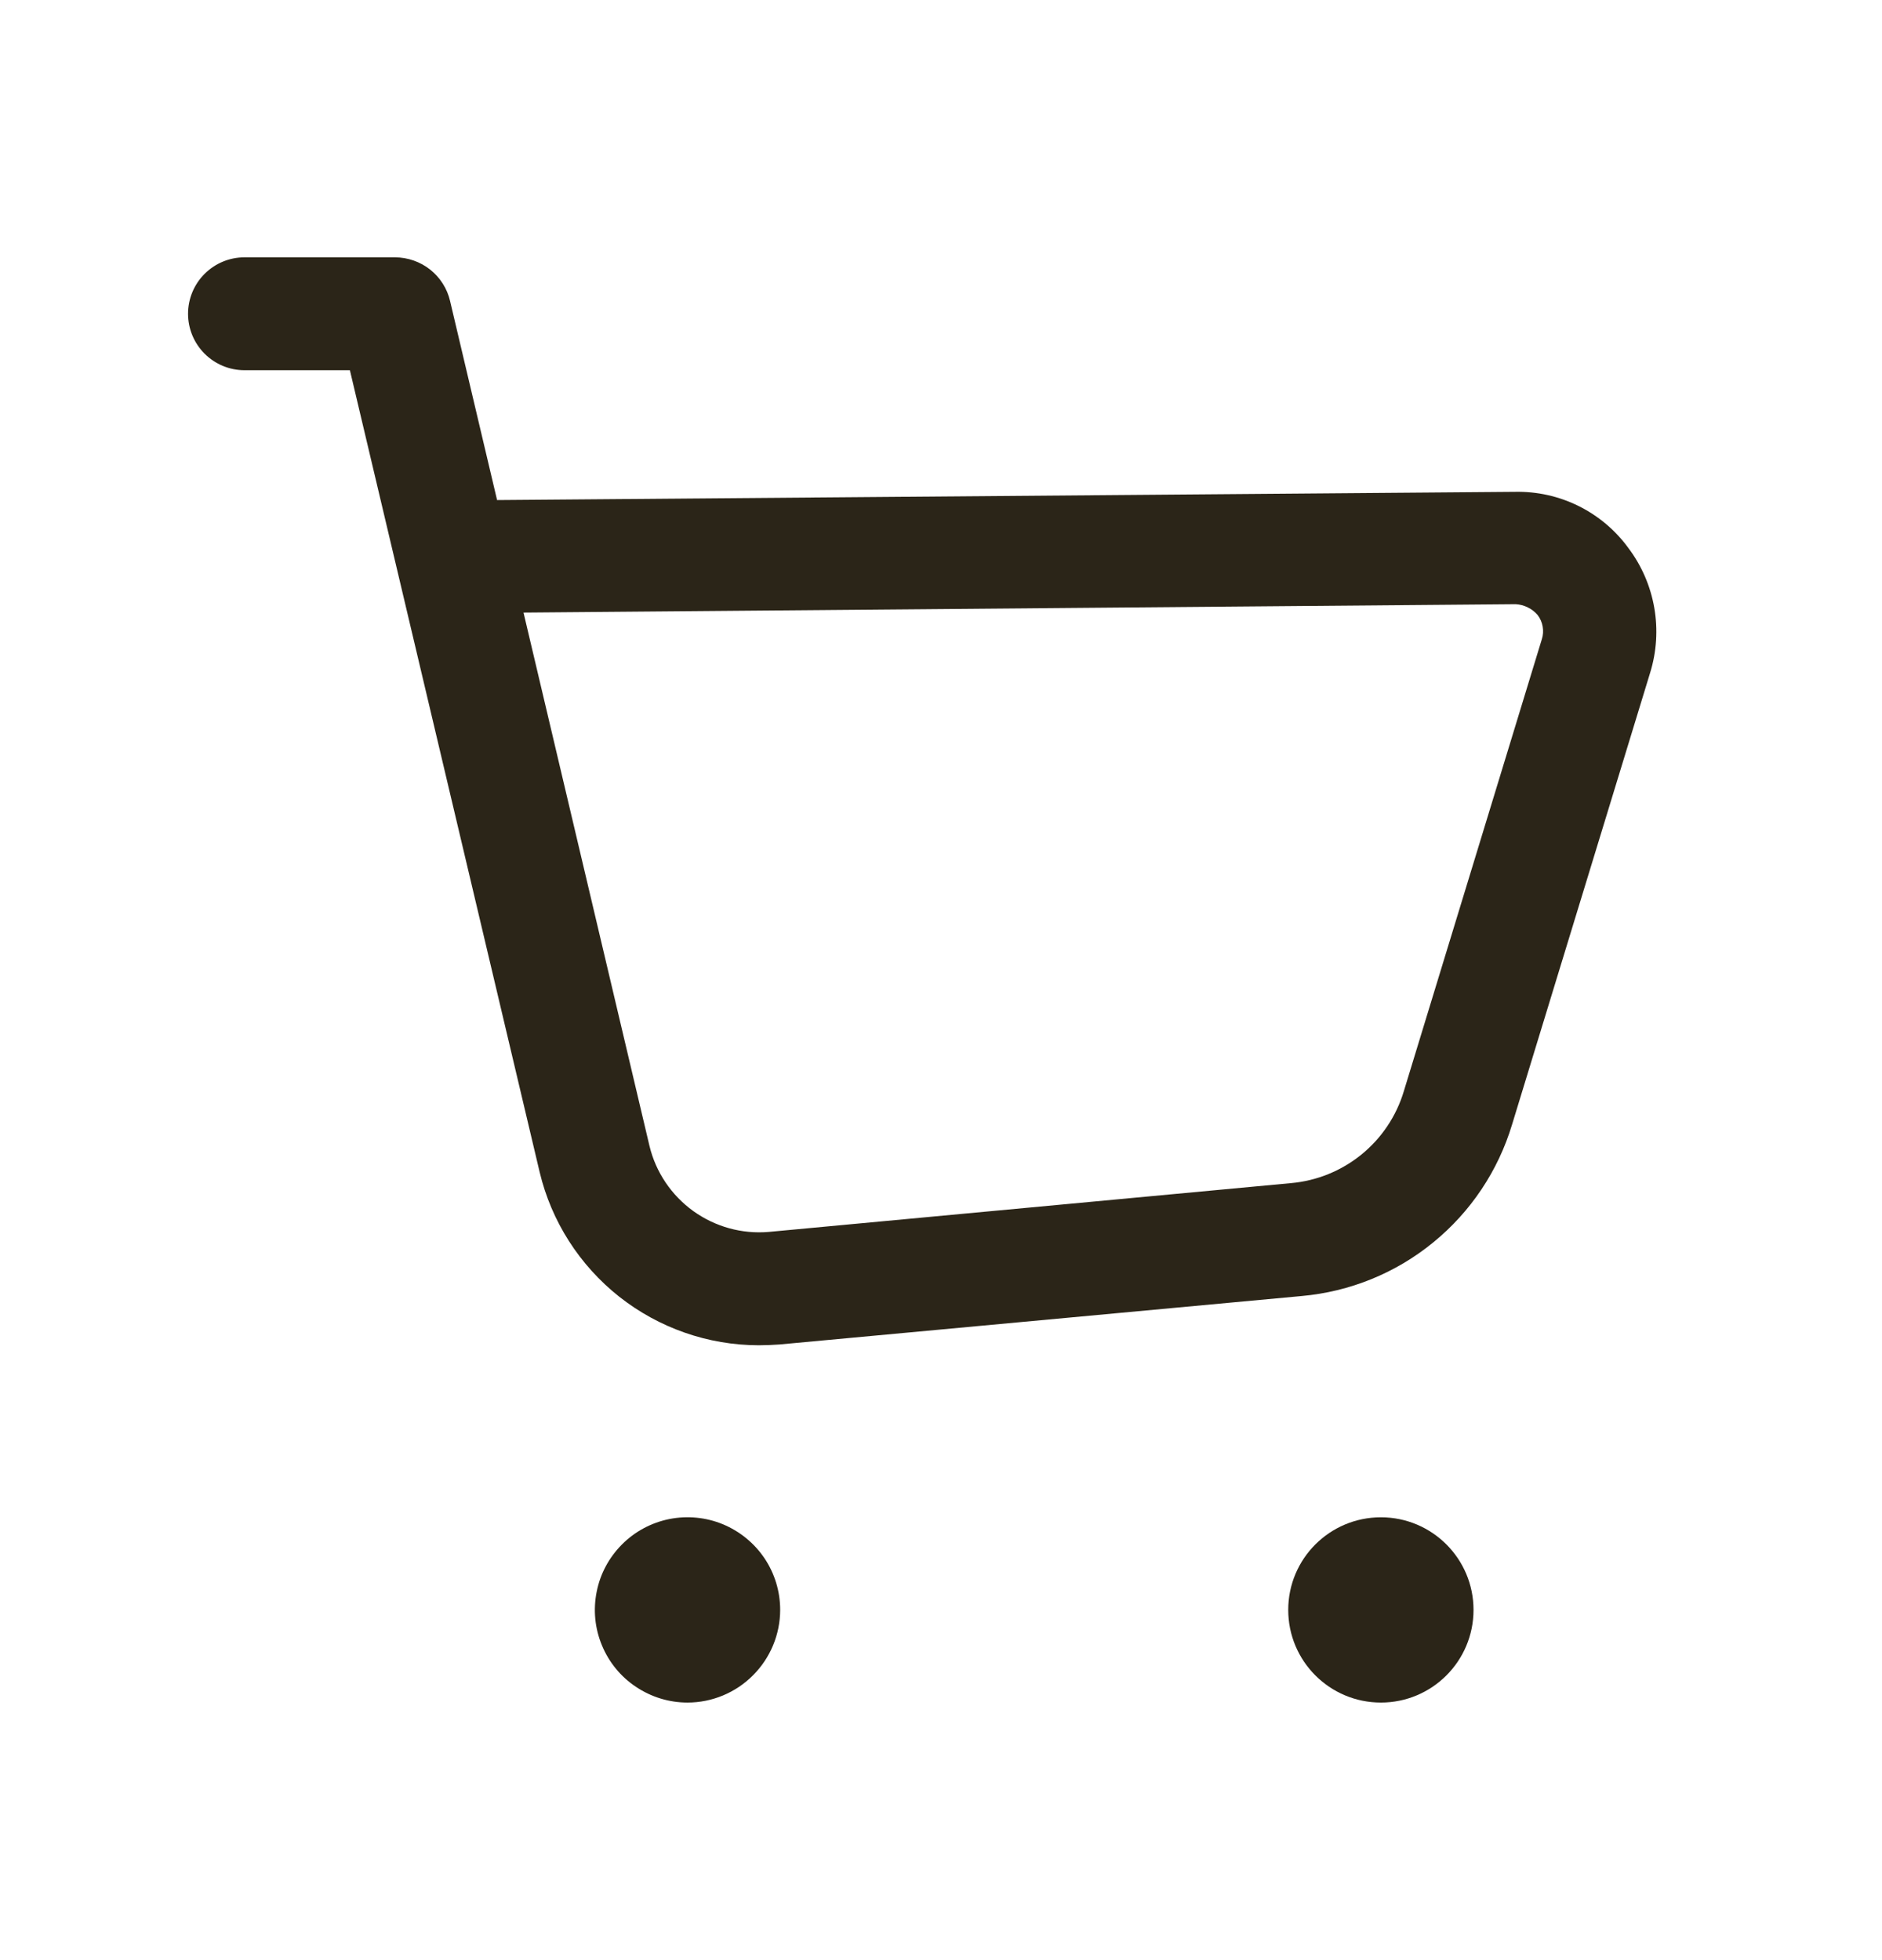 <?xml version="1.0" encoding="UTF-8"?> <svg xmlns="http://www.w3.org/2000/svg" width="24" height="25" viewBox="0 0 24 25" fill="none"><path d="M9.675 17.158C9.029 17.157 8.403 16.938 7.896 16.538C7.39 16.137 7.032 15.578 6.882 14.95L4.462 4.722H3.118C2.927 4.722 2.744 4.646 2.609 4.511C2.474 4.376 2.398 4.193 2.398 4.002C2.398 3.811 2.474 3.628 2.609 3.493C2.744 3.358 2.927 3.282 3.118 3.282H5.038C5.201 3.283 5.358 3.338 5.485 3.438C5.612 3.539 5.702 3.679 5.739 3.837L6.339 6.378L19.32 6.273C19.601 6.267 19.879 6.329 20.131 6.454C20.383 6.579 20.601 6.763 20.766 6.99C20.935 7.214 21.048 7.476 21.096 7.752C21.144 8.029 21.126 8.313 21.043 8.581L19.283 14.341C19.105 14.933 18.755 15.457 18.276 15.847C17.798 16.238 17.214 16.475 16.599 16.53L9.938 17.148C9.85 17.154 9.762 17.158 9.675 17.158ZM6.676 7.813L8.283 14.618C8.364 14.952 8.563 15.246 8.842 15.447C9.121 15.647 9.462 15.742 9.805 15.712L16.462 15.09C16.792 15.061 17.105 14.934 17.362 14.725C17.619 14.516 17.807 14.235 17.902 13.918L19.662 8.153C19.679 8.101 19.682 8.046 19.673 7.993C19.664 7.939 19.642 7.888 19.609 7.845C19.575 7.804 19.532 7.771 19.483 7.747C19.435 7.723 19.383 7.709 19.329 7.706L6.676 7.813Z" fill="#2B2518"></path><path d="M8.767 21.715C8.533 21.715 8.305 21.645 8.111 21.515C7.916 21.386 7.765 21.201 7.676 20.985C7.586 20.769 7.563 20.532 7.609 20.302C7.654 20.073 7.767 19.863 7.932 19.698C8.097 19.532 8.308 19.42 8.537 19.374C8.766 19.329 9.004 19.352 9.219 19.441C9.435 19.531 9.62 19.682 9.75 19.876C9.88 20.07 9.949 20.299 9.949 20.532C9.949 20.846 9.824 21.146 9.602 21.368C9.381 21.59 9.08 21.715 8.767 21.715Z" fill="#2B2518"></path><path d="M17.61 21.715C18.262 21.715 18.791 21.186 18.791 20.533C18.791 19.881 18.262 19.352 17.61 19.352C16.957 19.352 16.428 19.881 16.428 20.533C16.428 21.186 16.957 21.715 17.61 21.715Z" fill="#2B2518"></path></svg> 
